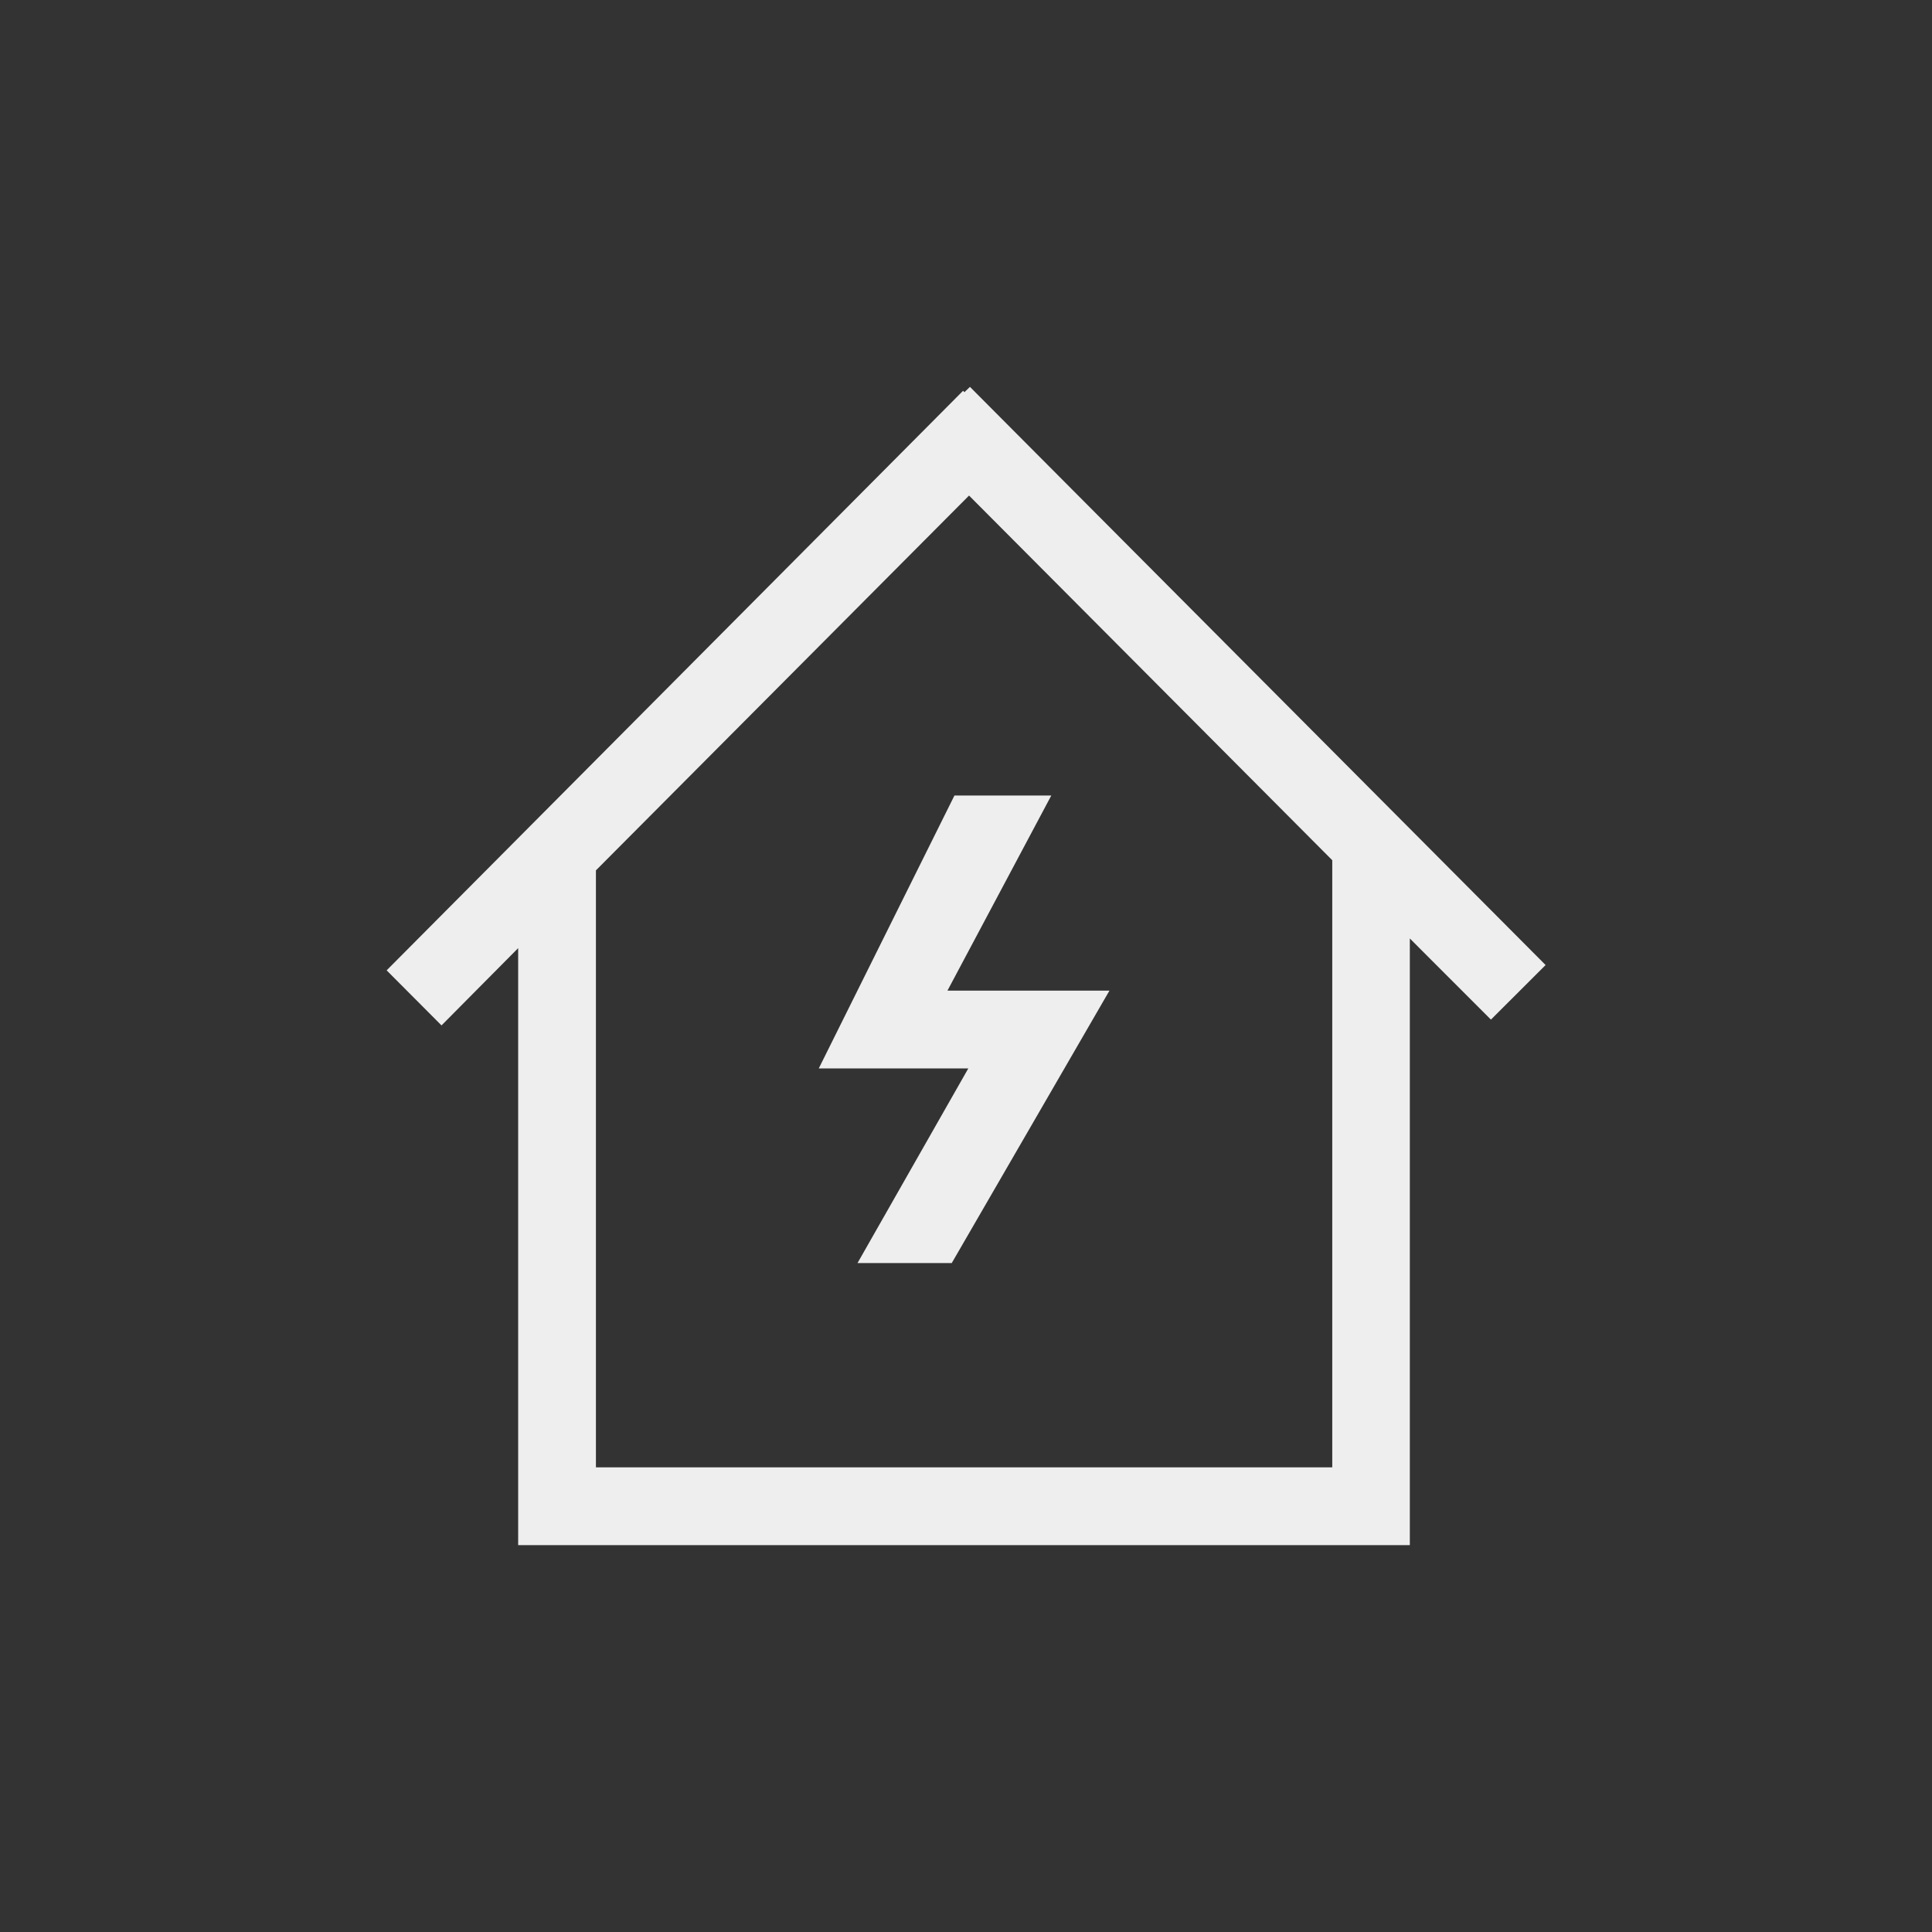 <svg xmlns="http://www.w3.org/2000/svg" width="40" height="40" viewBox="0 0 40 40">
  <rect x="0" y="0" width="40" height="40" fill="#333333" stroke="none"/>
  <defs>
    <style>
      .cls-1 {
        fill: #eee;
        fill-rule: evenodd;
      }
    </style>
  </defs>
  <path id="形状_25" data-name="形状 25" class="cls-1" d="M358.5,4307.48l-1.132,1.13-1.679-1.68v12.56H337.228v-12.36l-1.587,1.6-1.136-1.14,11.935-12,0.027,0.03,0.115-.11Zm-19.662,10.4h15.245v-12.57l-7.52-7.55-7.725,7.76v12.36Zm4.614-8.26,2.809-5.65h2.005l-2.15,4.04h3.354l-3.265,5.64h-1.951l2.294-4.03h-3.1Z" transform="translate(-326.5 -4287.5)"/>
</svg>
